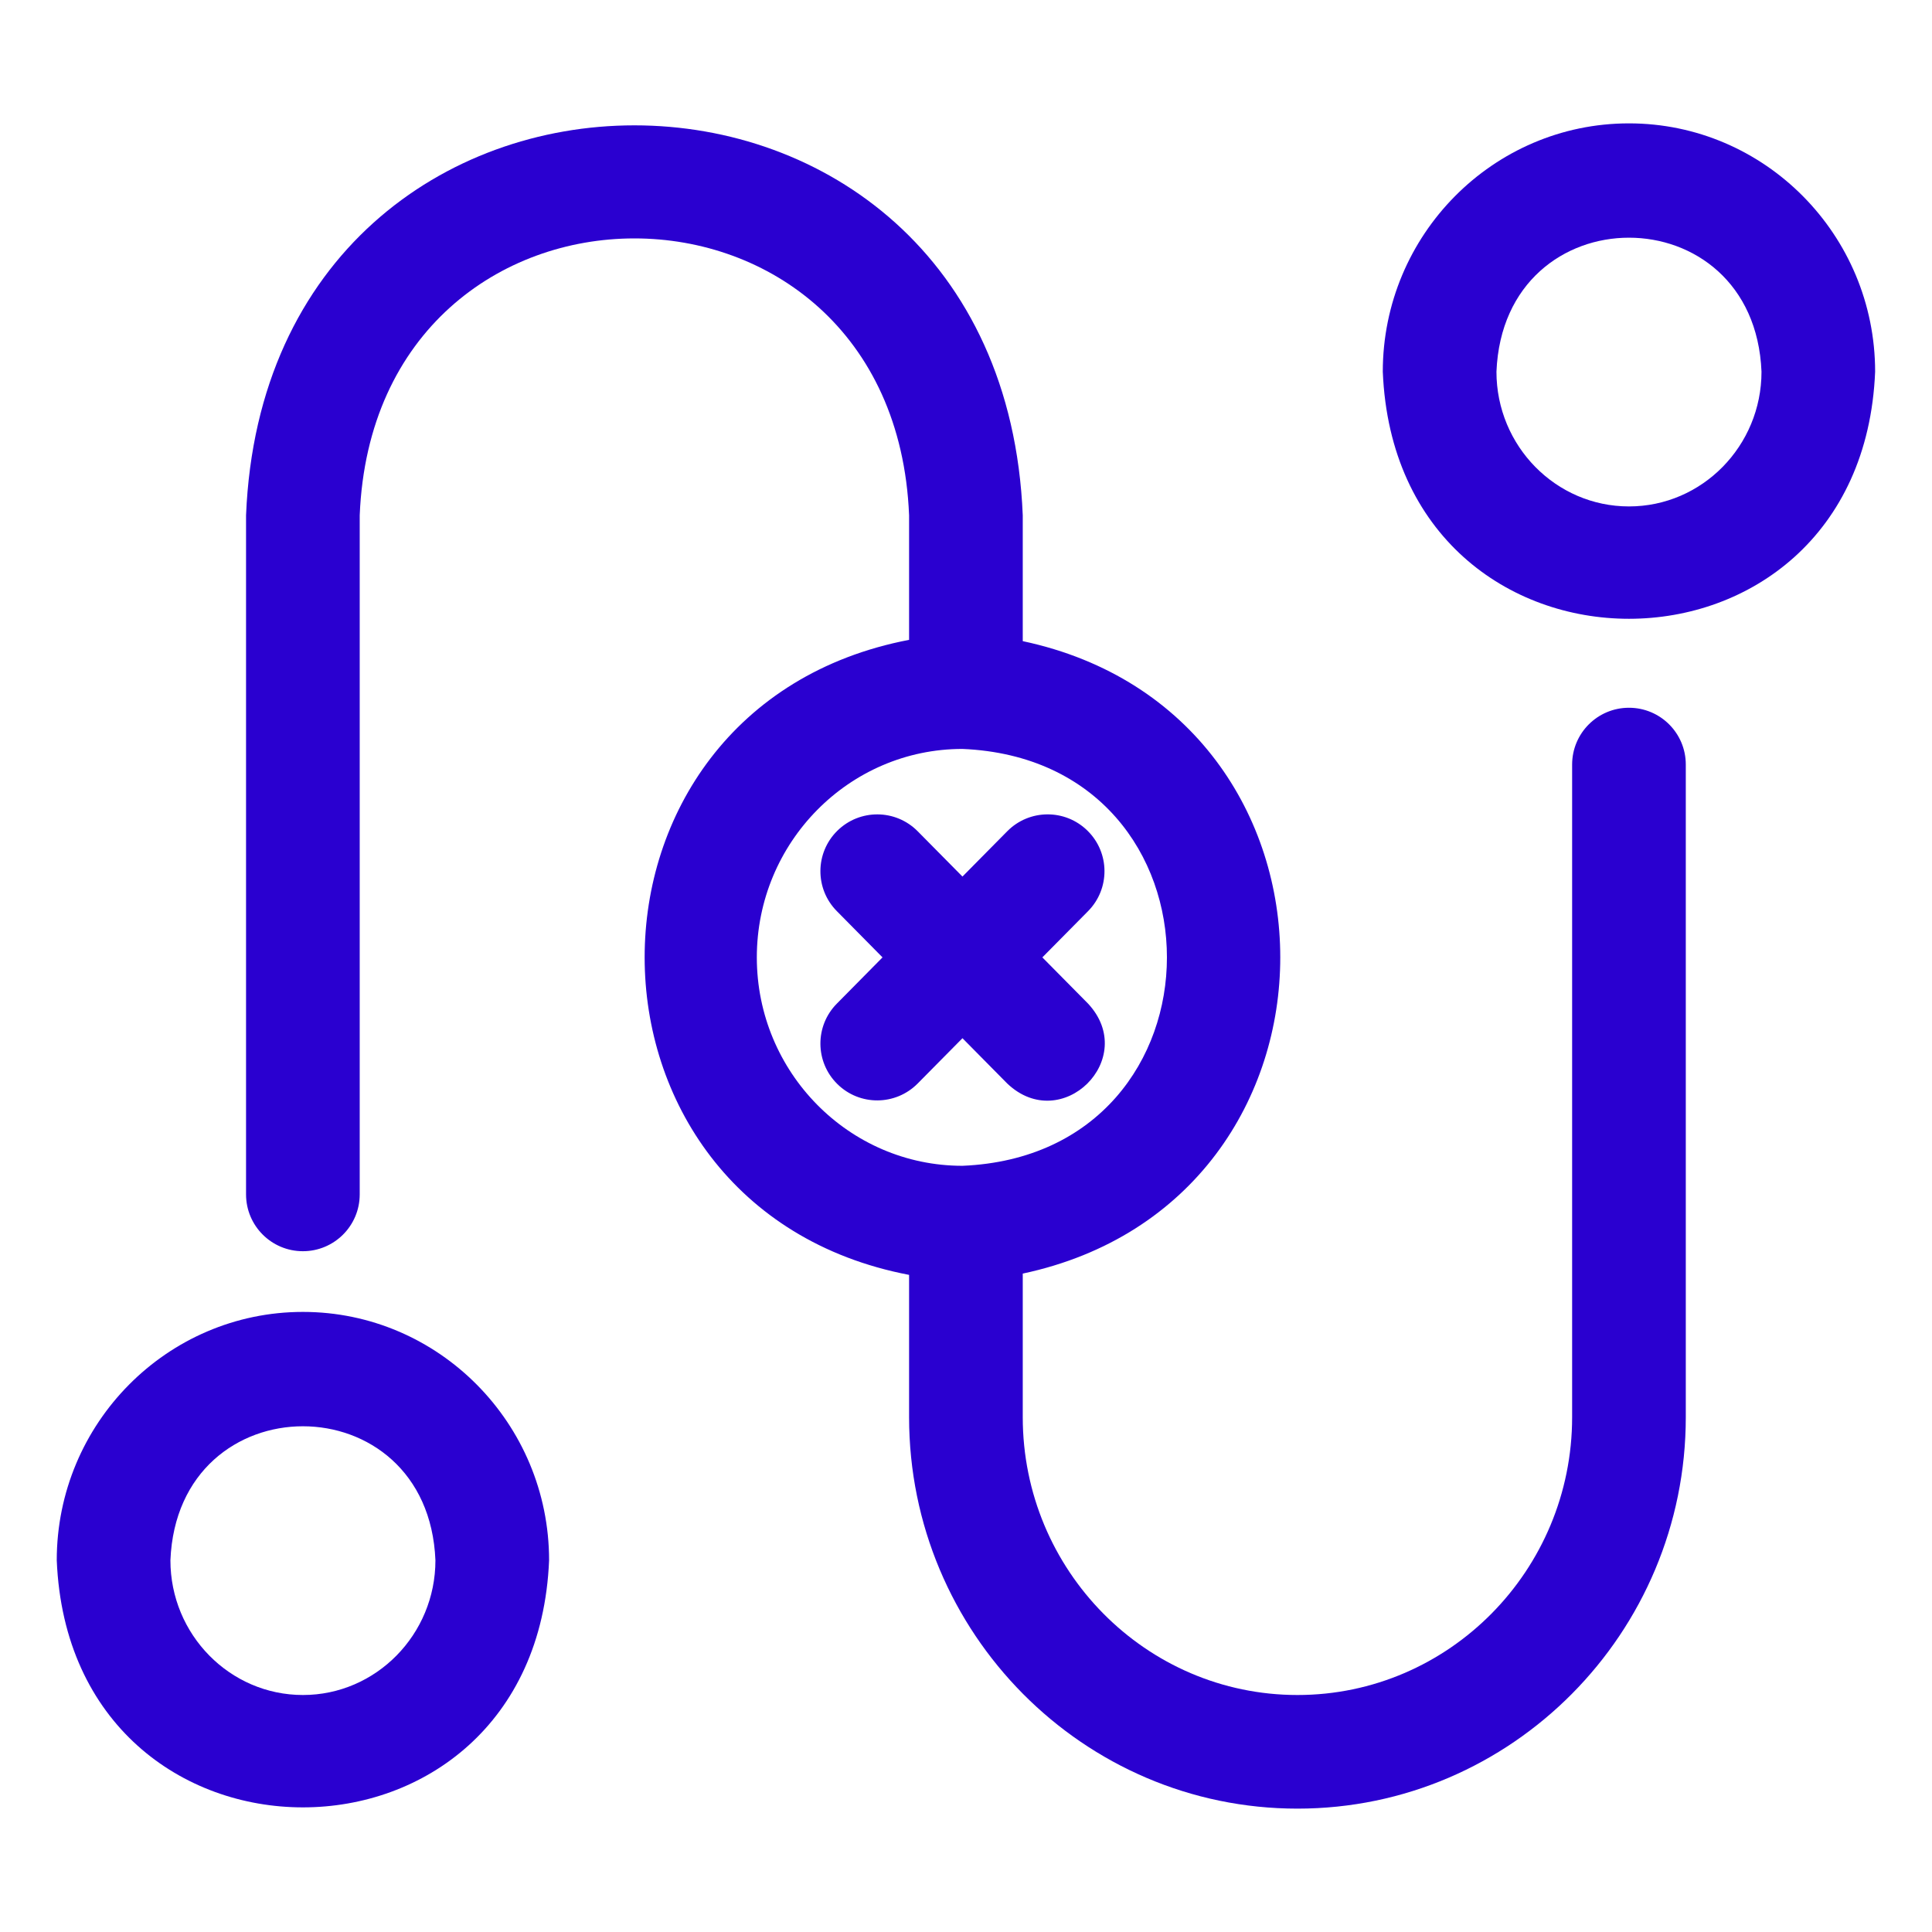 <svg width="48" height="48" viewBox="0 0 48 48" fill="none" xmlns="http://www.w3.org/2000/svg">
<path d="M7.526 32.594C4.154 32.594 1.41 35.363 1.41 38.765C1.747 46.951 13.306 46.949 13.642 38.765C13.642 35.363 10.898 32.594 7.526 32.594ZM7.526 42.112C5.711 42.112 4.234 40.611 4.234 38.765C4.415 34.325 10.637 34.326 10.818 38.765C10.818 40.61 9.341 42.112 7.526 42.112Z" fill="#2A00D0"/>
<path d="M25.025 26.92C26.379 28.206 28.304 26.301 27.033 24.935L25.897 23.786L27.033 22.637C27.581 22.083 27.576 21.189 27.021 20.641C26.467 20.092 25.573 20.098 25.025 20.652L23.912 21.778L22.799 20.652C22.251 20.098 21.357 20.093 20.802 20.641C20.248 21.189 20.242 22.083 20.791 22.637L21.926 23.786L20.791 24.935C20.242 25.489 20.248 26.383 20.802 26.931C21.356 27.48 22.25 27.474 22.799 26.92L23.912 25.794L25.025 26.92H25.025Z" fill="#2A00D0"/>
<path d="M40.471 17.584C39.691 17.584 39.059 18.216 39.059 18.996V35.209C39.059 39.015 35.998 42.112 32.235 42.112C28.471 42.112 25.41 39.015 25.41 35.209V31.642C33.943 29.826 33.938 17.742 25.41 15.929V12.802C24.879 -0.116 6.643 -0.114 6.113 12.802V29.674C6.113 30.454 6.745 31.086 7.525 31.086C8.305 31.086 8.937 30.454 8.937 29.674V12.802C9.312 3.631 22.211 3.63 22.586 12.802V15.897C13.823 17.576 13.829 29.998 22.586 31.674V35.209C22.586 40.572 26.915 44.935 32.235 44.935C37.555 44.935 41.883 40.572 41.883 35.209V18.995C41.883 18.215 41.251 17.584 40.471 17.584ZM18.803 23.786C18.803 20.93 21.095 18.607 23.911 18.607C30.687 18.891 30.685 28.682 23.911 28.964C21.095 28.964 18.803 26.641 18.803 23.786Z" fill="#2A00D0"/>
<path d="M40.471 3.065C37.099 3.065 34.355 5.833 34.355 9.235C34.692 17.421 46.252 17.419 46.587 9.235C46.587 5.833 43.844 3.065 40.471 3.065ZM40.471 12.582C38.656 12.582 37.179 11.081 37.179 9.235C37.361 4.795 43.583 4.796 43.764 9.235C43.764 11.08 42.287 12.582 40.471 12.582Z" fill="#2A00D0"/>
</svg>

